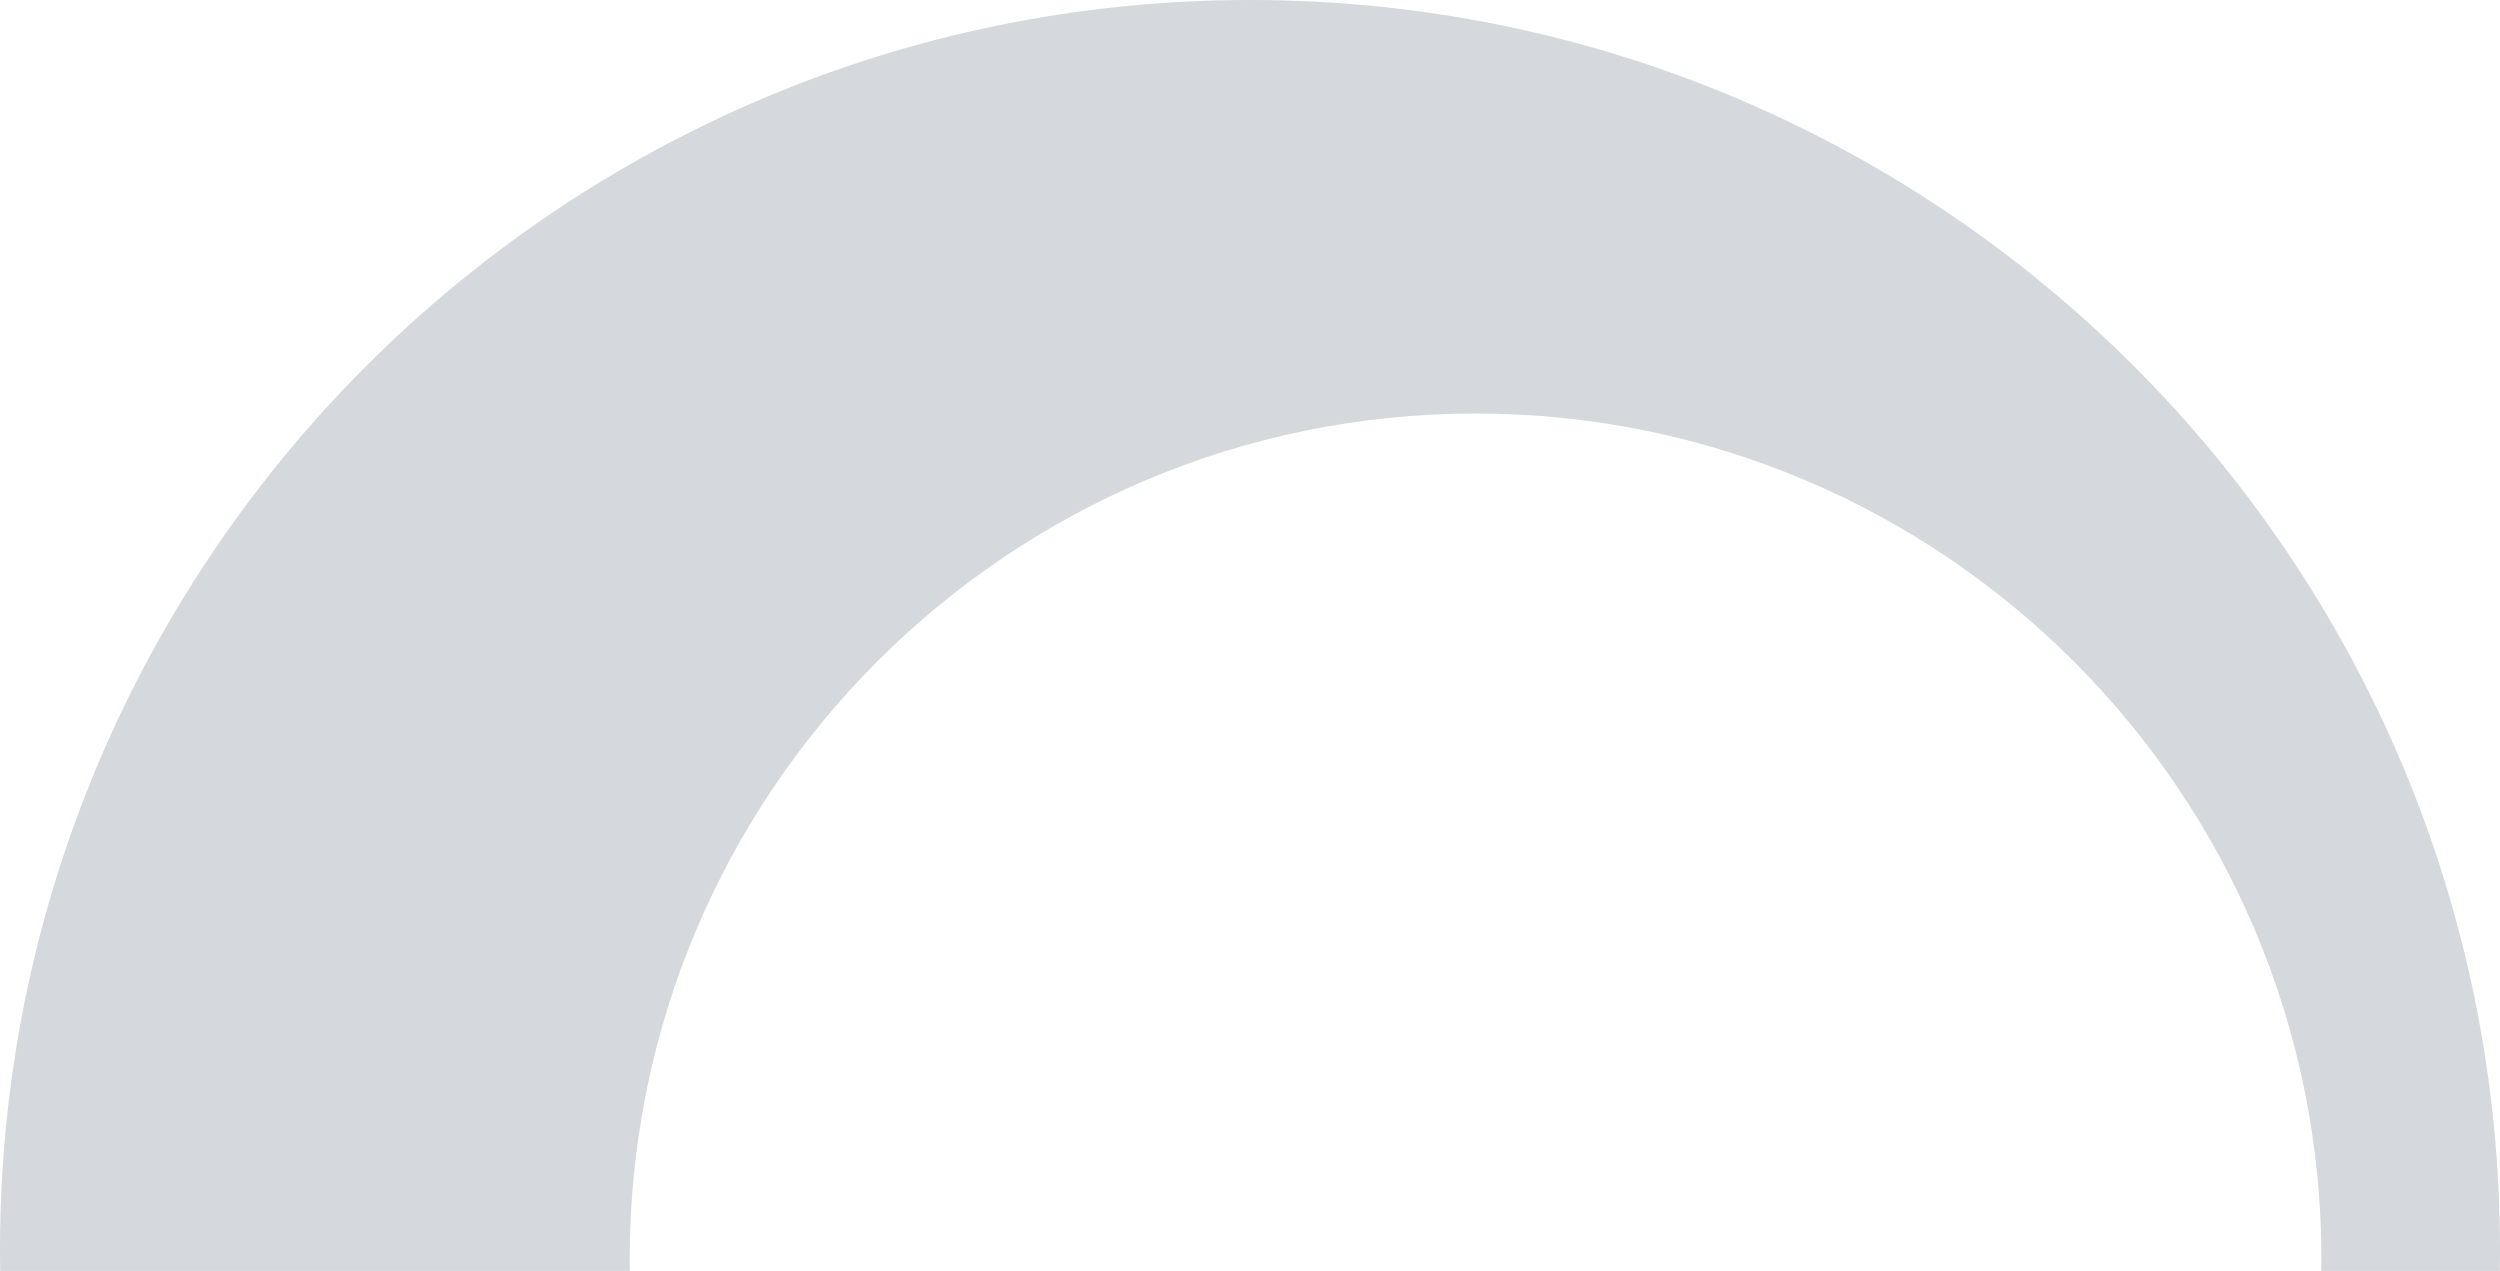<svg width="179" height="91" fill="none" xmlns="http://www.w3.org/2000/svg"><path opacity=".3" fill-rule="evenodd" clip-rule="evenodd" d="M179 89.5C179 40.07 138.929 0 89.5 0 40.07 0 0 40.07 0 89.5 0 138.929 40.07 179 89.5 179c49.429 0 89.5-40.071 89.5-89.5zm-12.786.673c0-33.449-27.115-60.564-60.564-60.564-33.448 0-60.564 27.115-60.564 60.564 0 33.448 27.116 60.564 60.564 60.564 33.449 0 60.564-27.116 60.564-60.564z" fill="#737D89"/></svg>